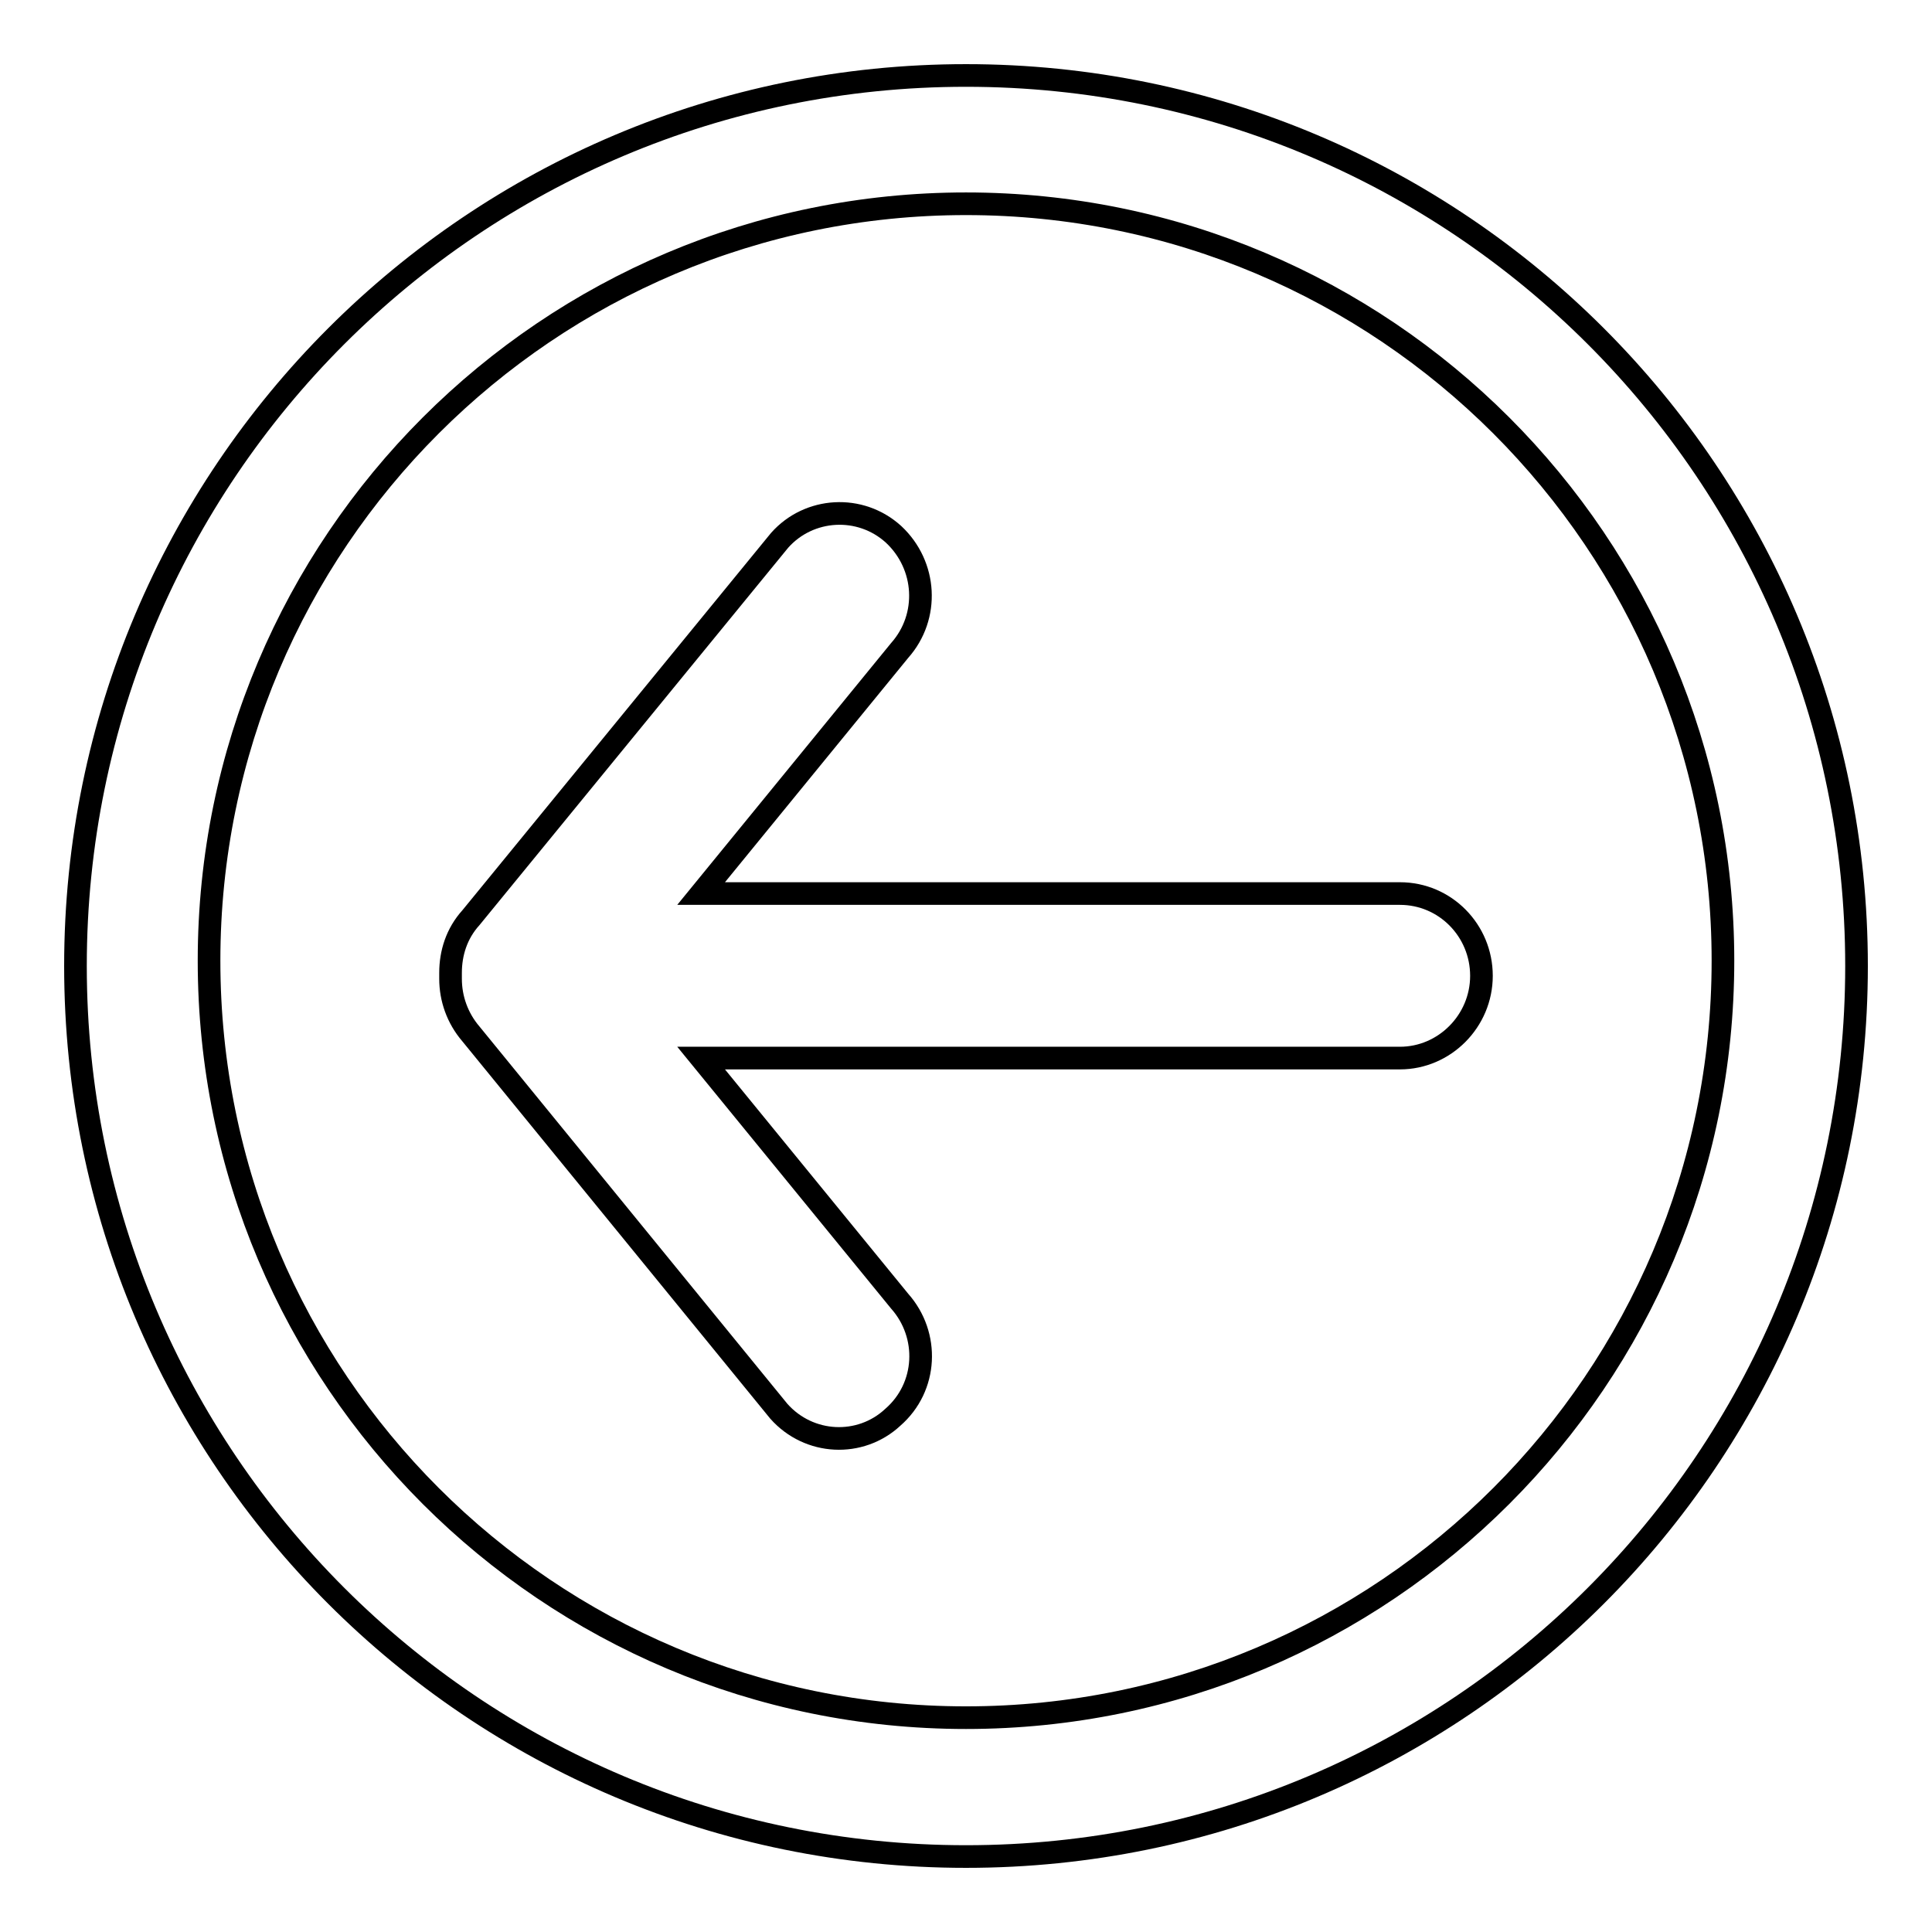 <?xml version="1.0" encoding="utf-8"?>
<!-- Svg Vector Icons : http://www.onlinewebfonts.com/icon -->
<!DOCTYPE svg PUBLIC "-//W3C//DTD SVG 1.1//EN" "http://www.w3.org/Graphics/SVG/1.1/DTD/svg11.dtd">
<svg version="1.1" xmlns="http://www.w3.org/2000/svg" xmlns:xlink="http://www.w3.org/1999/xlink" x="0px" y="0px" viewBox="0 0 256 256" enable-background="new 0 0 256 256" xml:space="preserve">
<g><g><path stroke-width="3" fill-opacity="0" stroke="#000000"  d="M128,10C62.8,10,10,62.8,10,128c0,65.2,52.8,118,118,118c65.2,0,118-52.8,118-118C246,62.8,193.2,10,128,10z M128,227.6c-55.4,0-100.3-44.9-100.3-100.3C27.7,71.9,72.6,27,128,27c55.4,0,100.3,44.9,100.3,100.3C228.3,182.7,183.4,227.6,128,227.6z"/><path stroke-width="3" fill-opacity="0" stroke="#000000"  d="M119.2,172.4l-26.3-32.2h92.6c5.9,0,10.8-4.9,10.8-10.9c0-6-4.8-10.9-10.8-10.9H92.9l26.3-32.2c4-4.5,3.6-11.3-0.8-15.4c-4.4-4-11.2-3.6-15.1,0.8l-40.9,50c-1.9,2.1-2.7,4.7-2.7,7.3c0,0.1,0,0.2,0,0.4c0,0.1,0,0.2,0,0.4c0,2.6,0.9,5.2,2.7,7.3l40.8,50c4,4.5,10.8,4.8,15.1,0.8C122.9,183.8,123.2,176.9,119.2,172.4L119.2,172.4z"/></g></g>
</svg>